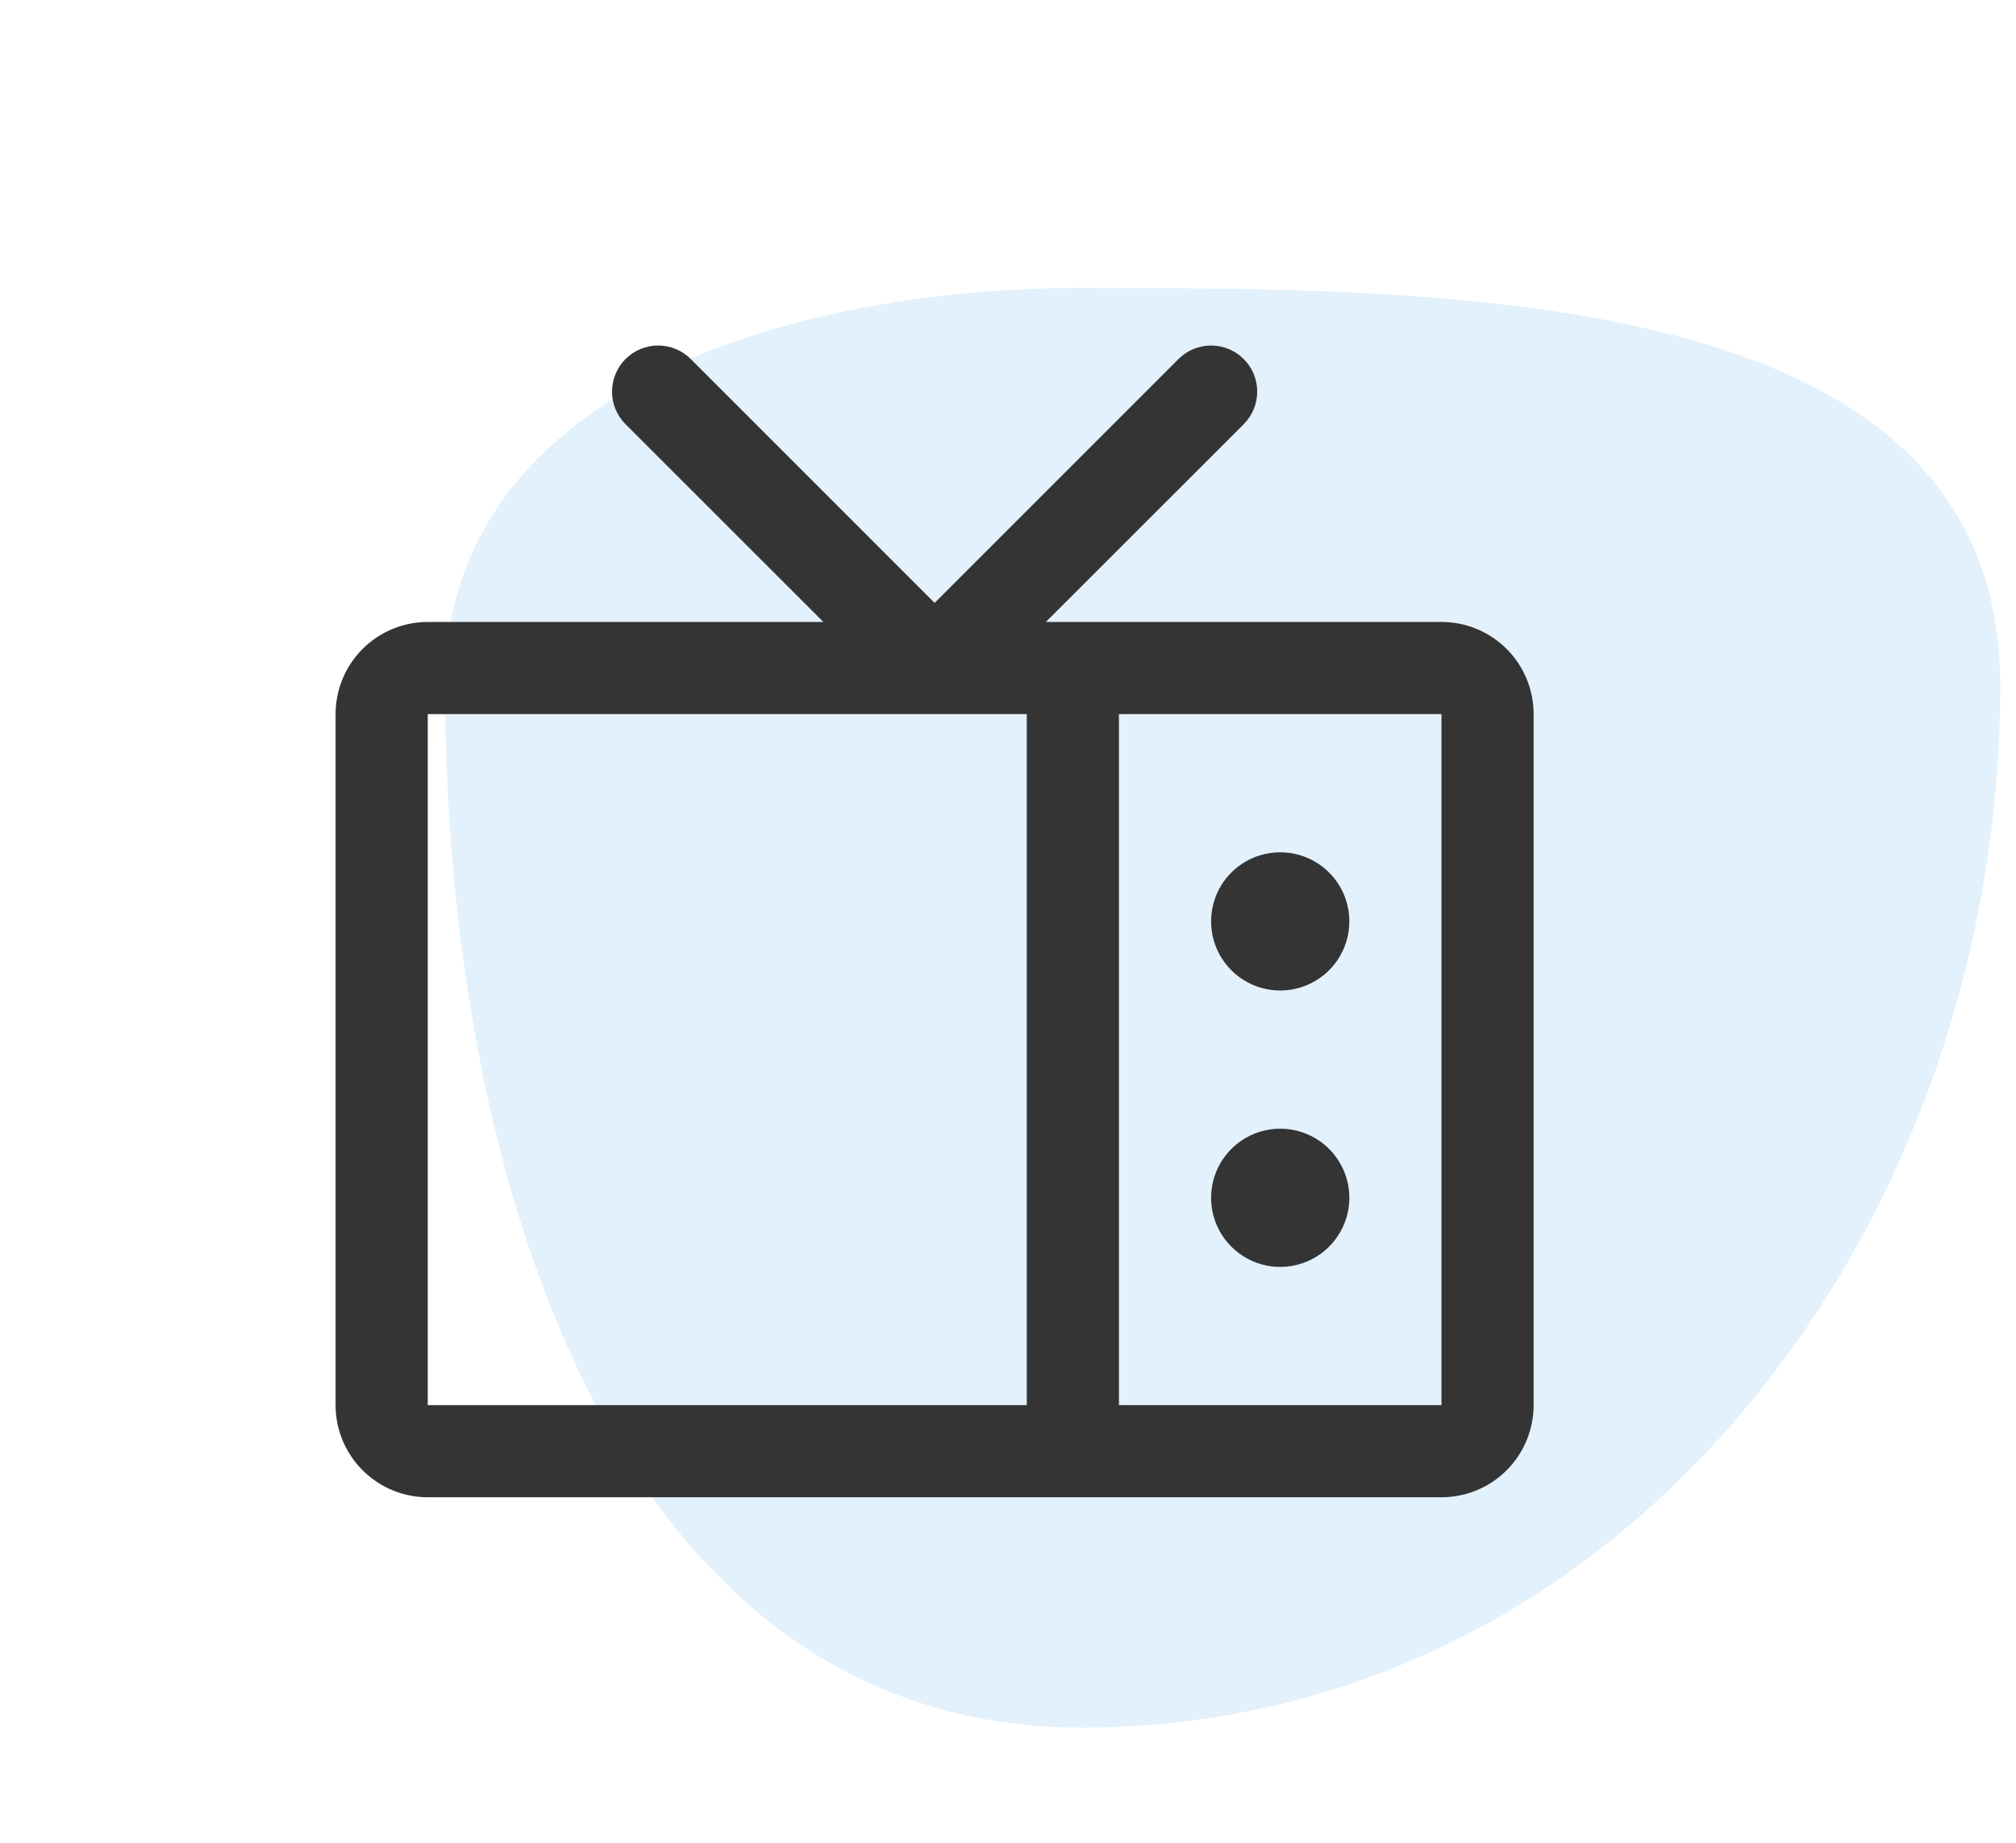 <svg width="70" height="64" viewBox="0 0 70 64" fill="none" xmlns="http://www.w3.org/2000/svg">
<path fill-rule="evenodd" clip-rule="evenodd" d="M37.568 10C51.114 10 69.453 10.115 69.453 23.807C69.453 42.733 56.292 60 37.568 60C21.131 60 15.453 40.419 15.453 23.807C15.453 13.547 27.416 10 37.568 10Z" fill="#3DA4E3" fill-opacity="0.15"/>
<path d="M50.051 21.601H36.314L43.184 14.733C43.484 14.433 43.653 14.025 43.653 13.601C43.653 13.176 43.484 12.769 43.184 12.469C42.883 12.169 42.476 12 42.052 12C41.627 12 41.22 12.169 40.92 12.469L32.452 20.939L23.984 12.469C23.835 12.32 23.659 12.202 23.465 12.122C23.27 12.041 23.062 12 22.852 12C22.642 12 22.434 12.041 22.239 12.122C22.045 12.202 21.869 12.32 21.72 12.469C21.42 12.769 21.251 13.176 21.251 13.601C21.251 14.025 21.42 14.433 21.72 14.733L28.59 21.601H14.852C14.004 21.601 13.19 21.938 12.59 22.538C11.989 23.138 11.652 23.952 11.652 24.801V48.8C11.652 49.649 11.989 50.463 12.59 51.063C13.19 51.663 14.004 52 14.852 52H50.051C50.9 52 51.714 51.663 52.314 51.063C52.914 50.463 53.251 49.649 53.251 48.8V24.801C53.251 23.952 52.914 23.138 52.314 22.538C51.714 21.938 50.9 21.601 50.051 21.601ZM14.852 24.801H35.652V48.8H14.852V24.801ZM50.051 48.8H38.852V24.801H50.051V48.8ZM46.852 32C46.852 32.475 46.711 32.939 46.447 33.334C46.183 33.728 45.809 34.036 45.37 34.218C44.931 34.399 44.449 34.447 43.983 34.354C43.518 34.262 43.09 34.033 42.755 33.697C42.419 33.362 42.19 32.934 42.098 32.469C42.005 32.003 42.053 31.521 42.234 31.082C42.416 30.643 42.724 30.269 43.118 30.005C43.513 29.741 43.977 29.601 44.452 29.601C45.088 29.601 45.699 29.853 46.149 30.303C46.599 30.753 46.852 31.364 46.852 32ZM46.852 41.6C46.852 42.075 46.711 42.539 46.447 42.934C46.183 43.328 45.809 43.636 45.37 43.818C44.931 43.999 44.449 44.047 43.983 43.954C43.518 43.861 43.09 43.633 42.755 43.297C42.419 42.962 42.19 42.534 42.098 42.068C42.005 41.603 42.053 41.12 42.234 40.682C42.416 40.243 42.724 39.868 43.118 39.605C43.513 39.341 43.977 39.2 44.452 39.2C45.088 39.2 45.699 39.453 46.149 39.903C46.599 40.353 46.852 40.964 46.852 41.6Z" fill="#343434"/>
</svg>

